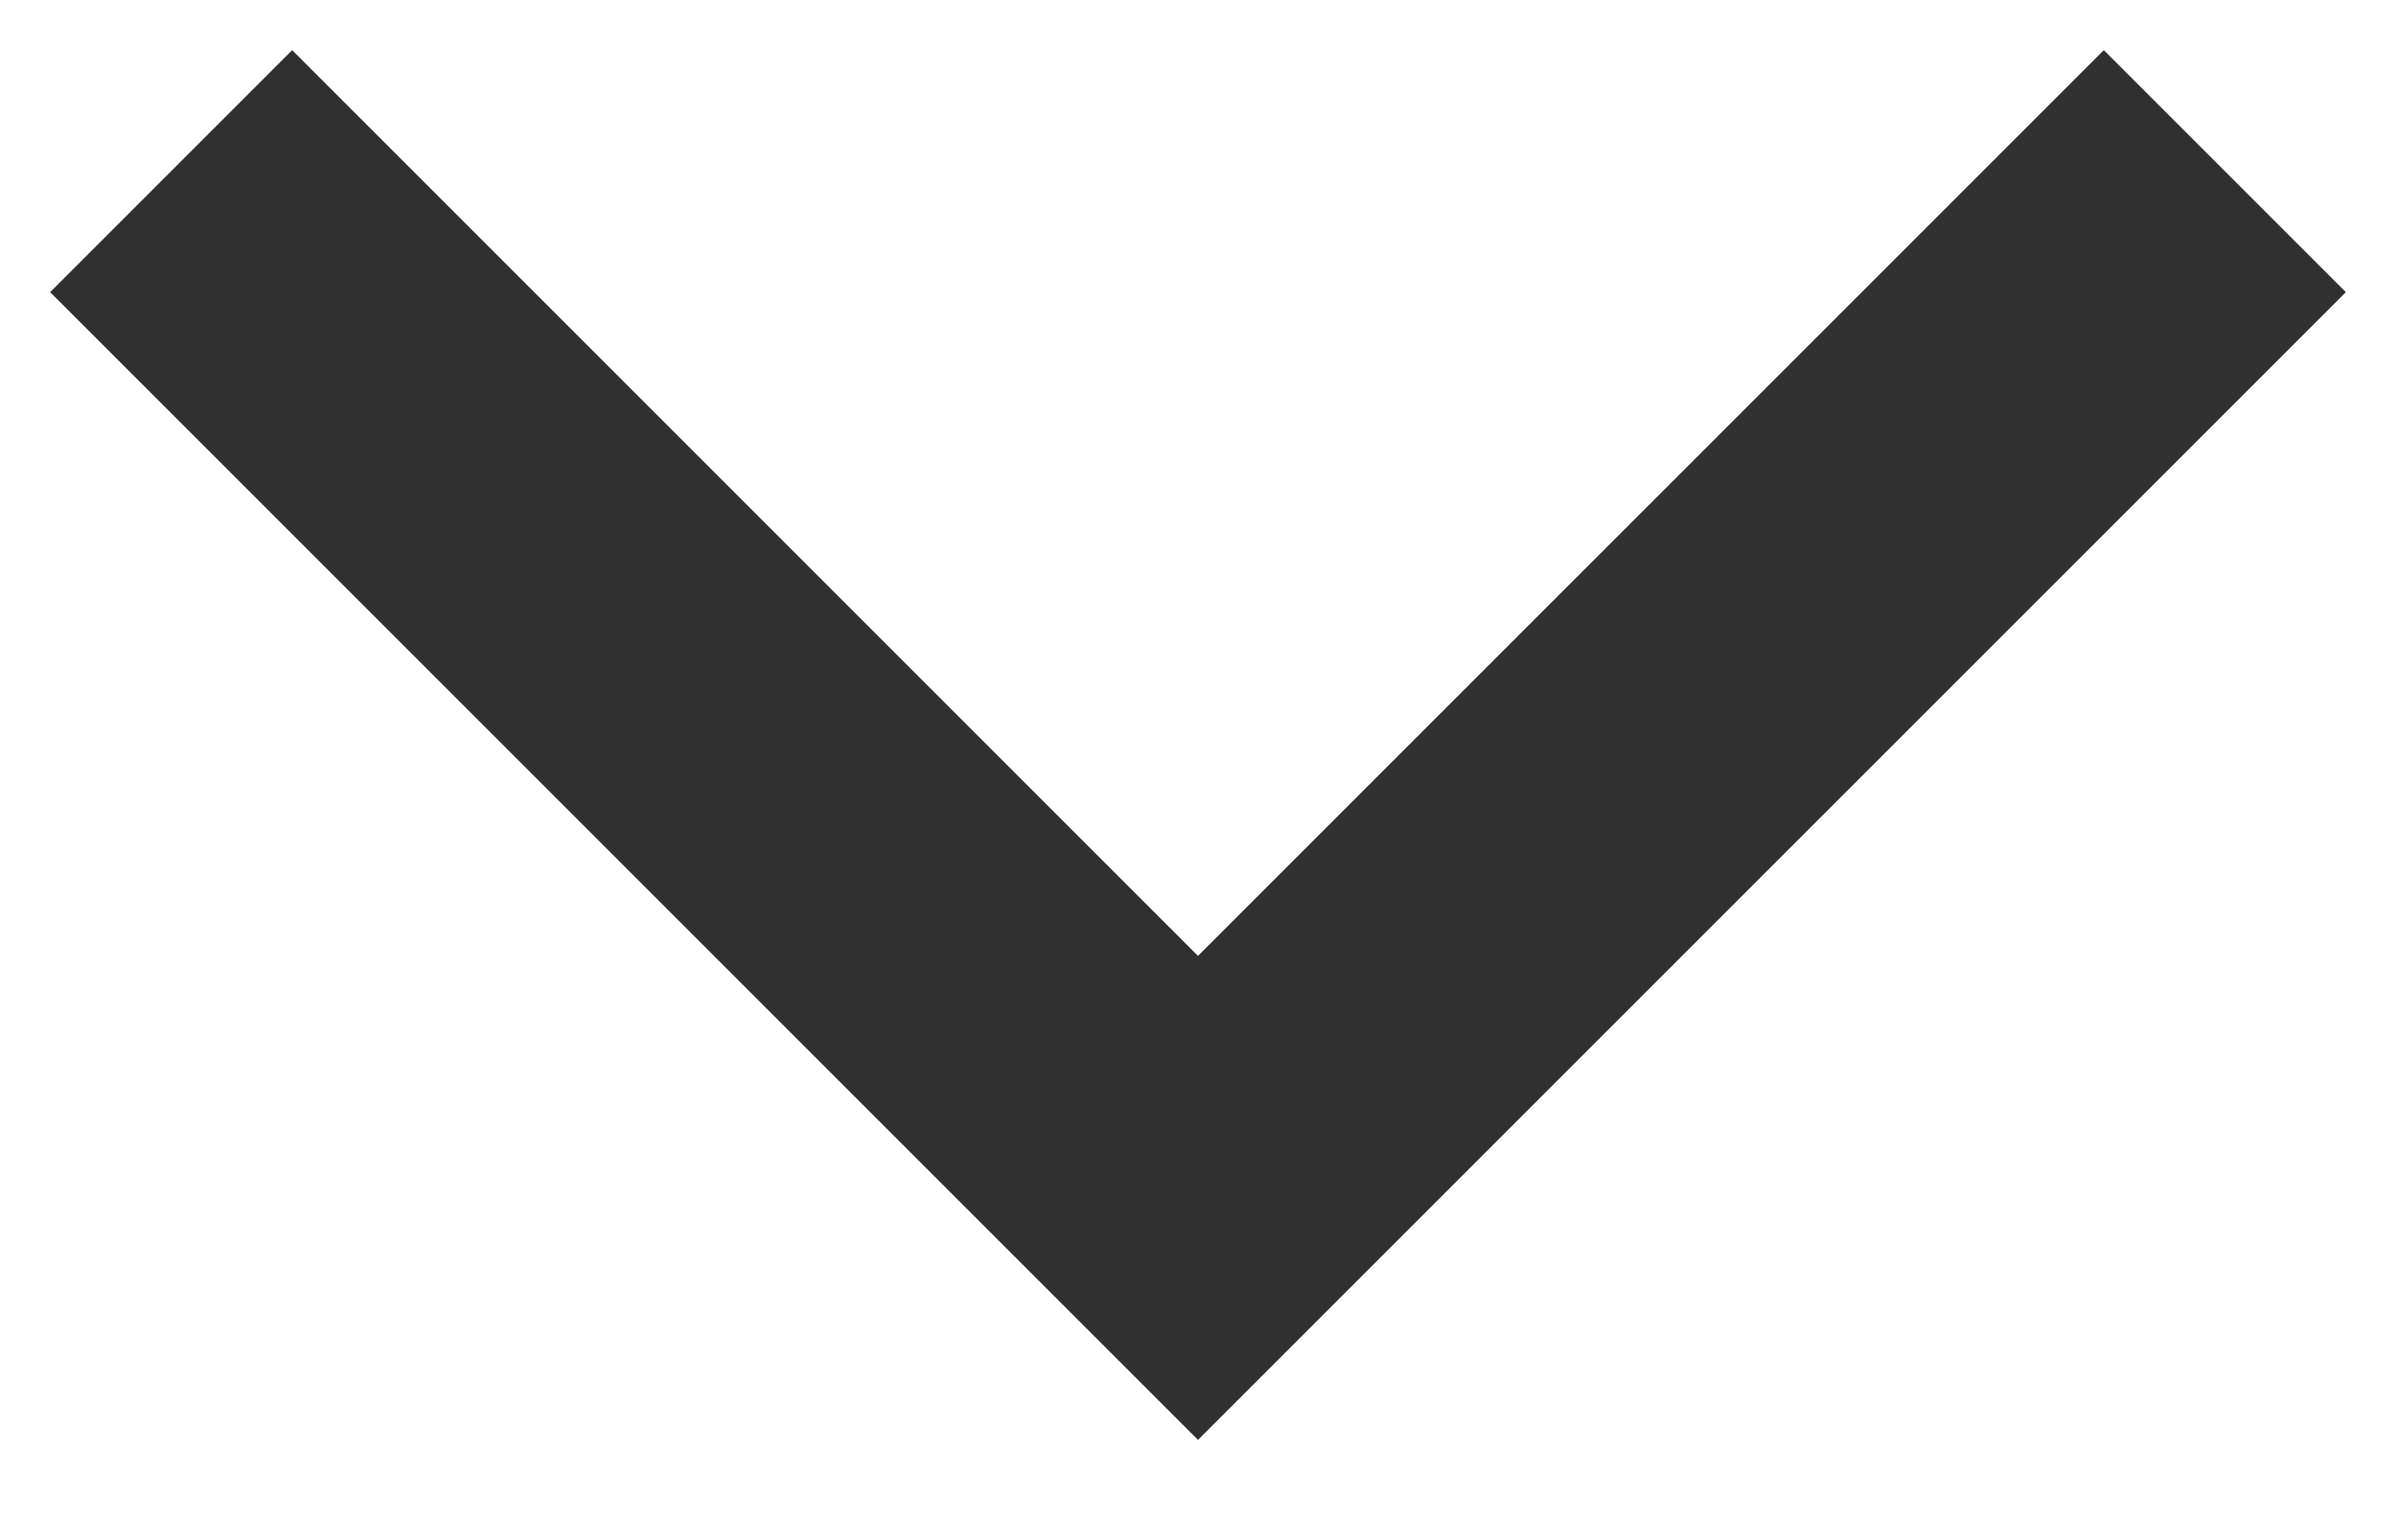 <?xml version="1.0" encoding="UTF-8"?>
<svg width="14px" height="9px" viewBox="0 0 14 9" version="1.1" xmlns="http://www.w3.org/2000/svg" xmlns:xlink="http://www.w3.org/1999/xlink">
    <g stroke="none" stroke-width="1" fill="none" fill-rule="evenodd">
        <g transform="translate(-116, -10785)" stroke="#303030" stroke-width="2">
            <polyline transform="translate(123, 10789) rotate(-90) translate(-123, -10789) " points="126 10795 120 10789 126 10783"></polyline>
        </g>
    </g>
</svg>